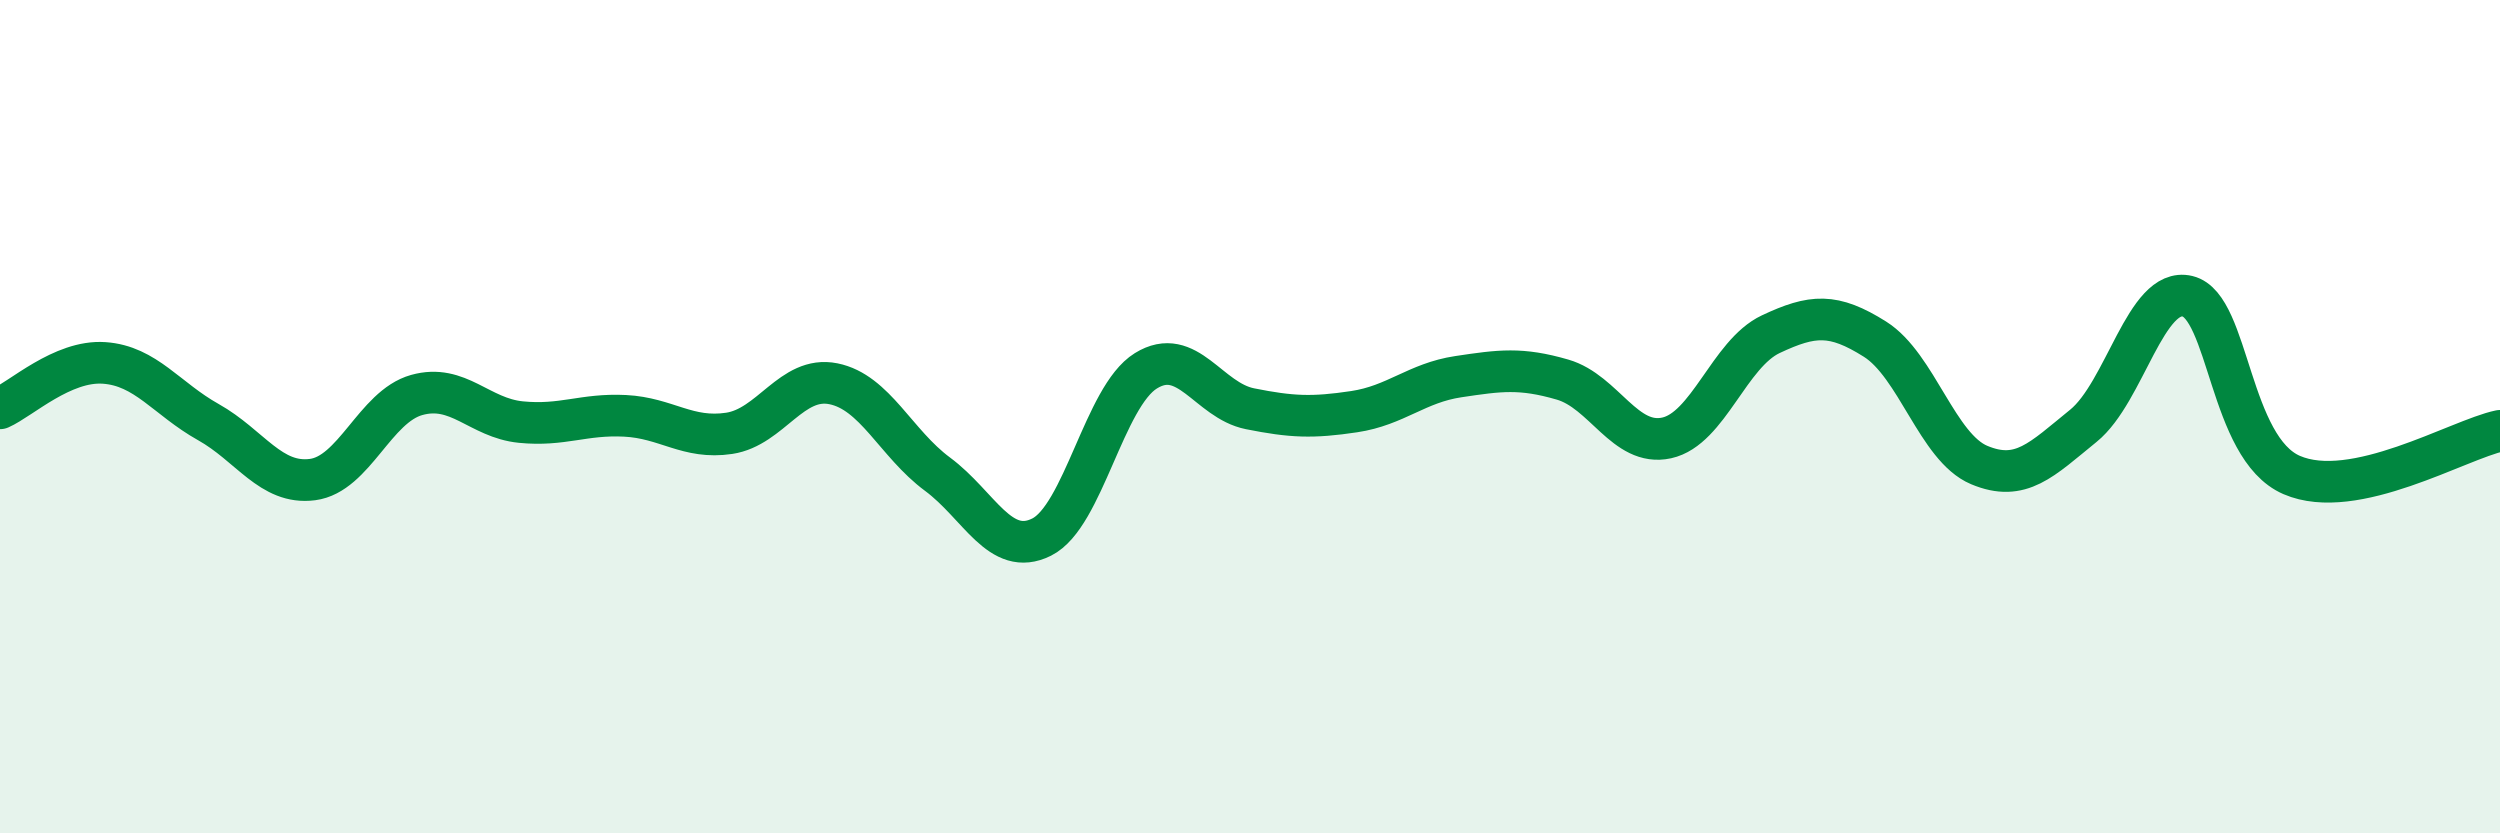 
    <svg width="60" height="20" viewBox="0 0 60 20" xmlns="http://www.w3.org/2000/svg">
      <path
        d="M 0,9.8 C 0.5,9.58 1.5,8.64 2.5,8.71 C 3.5,8.78 4,9.57 5,10.13 C 6,10.69 6.5,11.64 7.5,11.51 C 8.5,11.38 9,9.76 10,9.48 C 11,9.2 11.5,10.03 12.5,10.13 C 13.5,10.23 14,9.93 15,9.98 C 16,10.03 16.5,10.55 17.5,10.4 C 18.5,10.25 19,9.01 20,9.21 C 21,9.41 21.5,10.64 22.5,11.38 C 23.5,12.12 24,13.39 25,12.89 C 26,12.39 26.5,9.52 27.5,8.9 C 28.5,8.28 29,9.61 30,9.81 C 31,10.01 31.5,10.03 32.5,9.88 C 33.5,9.73 34,9.19 35,9.04 C 36,8.89 36.5,8.82 37.5,9.11 C 38.5,9.4 39,10.73 40,10.51 C 41,10.29 41.5,8.49 42.5,8.02 C 43.5,7.55 44,7.51 45,8.14 C 46,8.77 46.5,10.74 47.5,11.16 C 48.5,11.58 49,11.03 50,10.22 C 51,9.41 51.5,6.87 52.5,7.11 C 53.5,7.35 53.5,10.75 55,11.4 C 56.5,12.05 59,10.55 60,10.34L60 20L0 20Z"
        fill="#008740"
        opacity="0.1"
        stroke-linecap="round"
        stroke-linejoin="round"
      />
      <path
        d="M 0,9.8 C 0.5,9.58 1.5,8.64 2.5,8.71 C 3.5,8.78 4,9.57 5,10.13 C 6,10.69 6.5,11.64 7.5,11.51 C 8.5,11.38 9,9.76 10,9.48 C 11,9.2 11.5,10.03 12.5,10.13 C 13.5,10.23 14,9.93 15,9.98 C 16,10.03 16.5,10.55 17.5,10.4 C 18.5,10.25 19,9.01 20,9.21 C 21,9.41 21.5,10.64 22.5,11.38 C 23.5,12.12 24,13.39 25,12.89 C 26,12.39 26.5,9.52 27.5,8.9 C 28.5,8.28 29,9.61 30,9.81 C 31,10.01 31.5,10.03 32.5,9.88 C 33.5,9.73 34,9.19 35,9.04 C 36,8.89 36.5,8.82 37.5,9.11 C 38.5,9.4 39,10.73 40,10.51 C 41,10.29 41.5,8.49 42.5,8.02 C 43.5,7.55 44,7.51 45,8.14 C 46,8.77 46.5,10.74 47.5,11.16 C 48.5,11.58 49,11.03 50,10.22 C 51,9.41 51.5,6.87 52.5,7.11 C 53.5,7.35 53.5,10.75 55,11.4 C 56.5,12.05 59,10.55 60,10.34"
        stroke="#008740"
        stroke-width="1"
        fill="none"
        stroke-linecap="round"
        stroke-linejoin="round"
      />
    </svg>
  